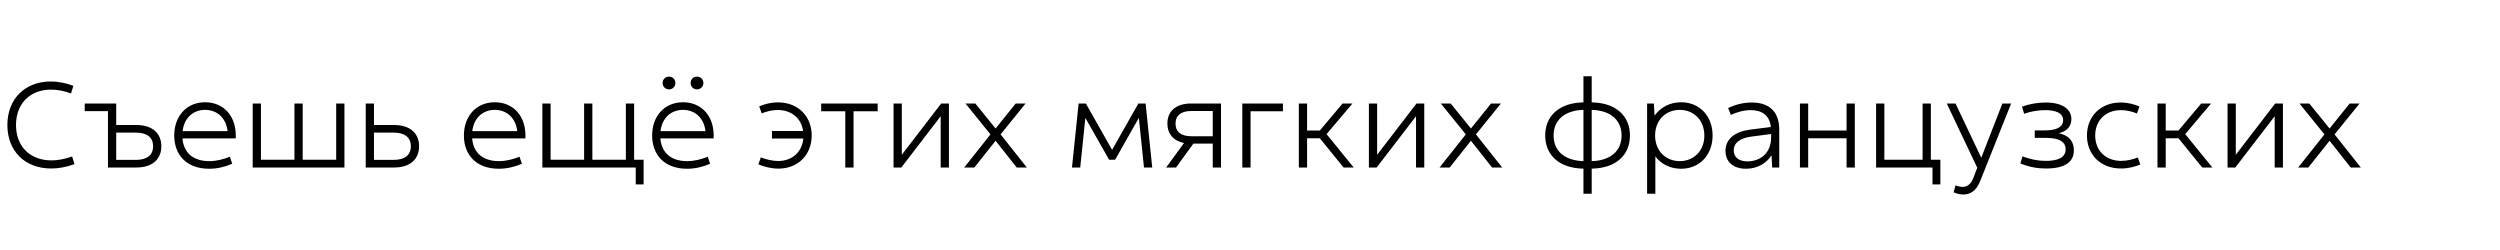 <?xml version="1.0" encoding="UTF-8"?> <svg xmlns="http://www.w3.org/2000/svg" width="2000" height="200" viewBox="0 0 2000 200" fill="none"><g clip-path="url(#clip0_1131_34)"><path d="M40.9 134.8C20 134.8 5.9 120.9 5.9 100C5.9 79.1 20 65.2 40.6 65.2C47.4 65.2 53.6 66.7 58.7 68.7L56.8 74.8C51.5 72.7 46 71.7 40.8 71.7C23.9 71.7 12.8 83 12.8 100C12.8 117 23.9 128.3 41.1 128.3C45.7 128.3 51.3 127.5 57.7 125.2L59.6 131.3C52.8 133.8 46.5 134.8 40.9 134.8ZM67.774 88.9V82.8H92.974V100H109.074C122.074 100 129.074 106.8 129.074 117C129.074 127.2 122.074 134 109.074 134H86.374V88.9H67.774ZM92.974 127.9H108.774C117.574 127.9 122.474 124.1 122.474 117C122.474 109.9 117.574 106.1 108.774 106.1H92.974V127.9ZM167.28 135C149.28 135 139.38 123.9 139.38 108.4C139.38 92.9 149.28 81.8 164.08 81.8C178.88 81.8 189.48 92.9 188.58 110.7H145.98C146.88 122.1 154.38 128.9 167.38 128.9C173.28 128.9 178.48 127.5 183.88 125.4L185.78 131C179.98 133.5 173.88 135 167.28 135ZM146.08 104.9H182.08C180.78 94.2 173.58 87.9 164.08 87.9C154.58 87.9 147.38 94.2 146.08 104.9ZM202.152 134V82.8H208.752V127.8H235.552V82.8H242.152V127.8H268.952V82.8H275.552V134H202.152ZM292.582 134V82.8H299.182V100H315.282C328.282 100 335.282 106.8 335.282 117C335.282 127.2 328.282 134 315.282 134H292.582ZM299.182 127.9H314.982C323.782 127.9 328.682 124.1 328.682 117C328.682 109.9 323.782 106.1 314.982 106.1H299.182V127.9ZM399.018 135C381.018 135 371.118 123.9 371.118 108.4C371.118 92.9 381.018 81.8 395.818 81.8C410.618 81.8 421.218 92.9 420.318 110.7H377.718C378.618 122.1 386.118 128.9 399.118 128.9C405.018 128.9 410.218 127.5 415.618 125.4L417.518 131C411.718 133.5 405.618 135 399.018 135ZM377.818 104.9H413.818C412.518 94.2 405.318 87.9 395.818 87.9C386.318 87.9 379.118 94.2 377.818 104.9ZM433.891 134V82.8H440.491V127.8H467.291V82.8H473.891V127.8H500.691V82.8H507.291V127.8H514.891V147.5H508.591V134H433.891ZM549.604 135C531.604 135 521.704 123.9 521.704 108.4C521.704 92.9 531.604 81.8 546.404 81.8C561.204 81.8 571.804 92.9 570.904 110.7H528.304C529.204 122.1 536.704 128.9 549.704 128.9C555.604 128.9 560.804 127.5 566.204 125.4L568.104 131C562.304 133.5 556.204 135 549.604 135ZM557.604 71.5C554.704 71.5 552.504 69.3 552.504 66.4C552.504 63.5 554.704 61.3 557.604 61.3C560.504 61.3 562.704 63.5 562.704 66.4C562.704 69.3 560.504 71.5 557.604 71.5ZM535.204 71.5C532.304 71.5 530.104 69.3 530.104 66.4C530.104 63.5 532.304 61.3 535.204 61.3C538.104 61.3 540.304 63.5 540.304 66.4C540.304 69.3 538.104 71.5 535.204 71.5ZM528.404 104.9H564.404C563.104 94.2 555.904 87.9 546.404 87.9C536.904 87.9 529.704 94.2 528.404 104.9ZM622.765 134.9C616.965 134.9 611.365 133.4 606.665 131.5L608.665 125.9C613.165 127.6 617.965 128.8 622.565 128.8C633.665 128.8 641.665 121.7 642.665 110.8H617.565V104.8H642.465C641.065 94.6 633.165 88 622.165 88C617.665 88 613.265 89.1 609.365 90.7L607.365 85.1C611.465 83.3 616.665 81.9 622.365 81.9C638.665 81.9 649.365 93.2 649.365 108.4C649.365 123.6 638.665 134.9 622.765 134.9ZM676.234 134V89H656.934V82.8H702.134V89H682.834V134H676.234ZM714.848 134V82.8H721.448V123.8L752.948 82.8H759.148V134H752.548V93L721.048 134H714.848ZM771.376 134L792.376 107.5L772.376 82.8H780.276L796.476 102.8L812.576 82.8H820.476L800.476 107.5L821.476 134H813.376L796.476 112.6L779.476 134H771.376ZM857.584 134L862.884 82.8H868.684L889.684 119.9L910.684 82.8H916.484L921.784 134H915.184L911.084 94.3L892.084 127.8H887.284L868.284 94.3L864.184 134H857.584ZM932.911 134L947.211 114.4C938.711 112.7 933.911 107 933.911 98.8C933.911 88.9 940.811 82.8 952.911 82.8H976.811V134H970.211V114.9H954.711L940.811 134H932.911ZM940.411 98.9C940.411 105.3 944.711 109 953.011 109H970.211V88.8H953.011C944.711 88.8 940.411 92.5 940.411 98.9ZM993.852 134V82.8H1026.35V89H1000.45V134H993.852ZM1039.07 134V82.8H1045.67V104.4H1055.87L1074.07 82.8H1081.97L1061.27 107.3L1082.97 134H1074.87L1055.87 110.6H1045.67V134H1039.07ZM1095.12 134V82.8H1101.72V123.8L1133.22 82.8H1139.42V134H1132.82V93L1101.32 134H1095.12ZM1151.65 134L1172.65 107.5L1152.65 82.8H1160.55L1176.75 102.8L1192.85 82.8H1200.75L1180.75 107.5L1201.75 134H1193.65L1176.75 112.6L1159.75 134H1151.65ZM1266.76 134.9C1246.96 134.6 1236.16 123.7 1236.16 108.4C1236.16 93.1 1246.96 82.2 1266.76 81.9V61H1273.36V81.9C1293.16 82.2 1303.96 93.1 1303.96 108.4C1303.96 123.7 1293.16 134.6 1273.36 134.9V155H1266.76V134.9ZM1266.76 87.9C1251.66 88.3 1242.86 96.1 1242.86 108.4C1242.86 120.7 1251.66 128.5 1266.76 128.9V87.9ZM1273.36 128.9C1288.46 128.5 1297.26 120.7 1297.26 108.4C1297.26 96.1 1288.46 88.3 1273.36 87.9V128.9ZM1317.68 155V82.8H1323.08L1323.68 92.5C1328.28 85.9 1335.88 81.8 1344.88 81.8C1359.88 81.8 1370.08 93.1 1370.08 108.4C1370.08 123.7 1359.88 135 1344.88 135C1336.28 135 1328.88 131.3 1324.28 125.1V155H1317.68ZM1343.78 128.9C1354.98 128.9 1363.48 120.7 1363.48 108.4C1363.48 96.1 1354.98 87.9 1343.78 87.9C1332.58 87.9 1324.08 96.1 1324.08 108.4C1324.08 120.7 1332.58 128.9 1343.78 128.9ZM1417.79 134L1417.19 124.2C1413.09 130.8 1405.69 135 1396.79 135C1386.89 135 1380.39 129.7 1380.39 120.7C1380.39 111.2 1387.79 105.3 1400.09 103.7L1416.69 101.6C1415.69 92.2 1409.49 88.1 1400.59 88.1C1394.79 88.1 1389.39 89.8 1384.69 91.9L1382.49 86.4C1387.79 83.9 1394.29 82 1401.39 82C1415.19 82 1423.39 89.1 1423.39 103.7V134H1417.79ZM1386.99 120.3C1386.99 125.6 1390.79 129.1 1397.99 129.1C1407.29 129.1 1416.89 123.3 1416.89 110V107.2L1400.89 109.3C1392.09 110.5 1386.99 114.2 1386.99 120.3ZM1477.25 134V110.6H1446.55V134H1439.95V82.8H1446.55V104.4H1477.25V82.8H1483.85V134H1477.25ZM1538.08 82.8H1544.68V127.8H1552.28V147.5H1545.98V134H1500.88V82.8H1507.48V127.8H1538.08V82.8ZM1570.61 155.6C1567.81 155.6 1565.21 154.9 1562.91 153.8L1564.41 148.3C1566.81 149.2 1568.61 149.5 1570.01 149.5C1572.71 149.5 1576.31 148.4 1578.61 142.5L1581.81 134.2L1557.41 82.8H1564.41L1585.01 126.2L1601.91 82.8H1608.91L1584.21 144.7C1580.81 153.3 1575.81 155.6 1570.61 155.6ZM1636.8 134.8C1630.2 134.8 1624 133.8 1616.3 130.8L1618 125.1C1624.5 127.5 1630.2 128.7 1636.8 128.7C1646 128.7 1652.5 126.2 1652.5 119.5C1652.5 113.1 1646.8 110.3 1636.7 110.3H1627.8V104.3H1636.1C1643.5 104.3 1650.5 102.5 1650.5 96.2C1650.5 89.9 1643.6 88.1 1636.1 88.1C1630.7 88.1 1624.7 89.1 1619.3 91L1617.6 85.3C1623.7 83.1 1630.5 82 1636.4 82C1649.8 82 1657.1 87.2 1657.1 95.3C1657.1 100.6 1654 104.9 1647.1 106.6C1654.6 108.2 1659.1 112.6 1659.1 120.2C1659.1 128.9 1653 134.8 1636.8 134.8ZM1696.76 134.8C1680.26 134.8 1669.56 123.5 1669.56 108.4C1669.56 93.3 1680.26 82 1696.56 82C1702.26 82 1707.46 83.4 1711.56 85.2L1709.56 90.8C1705.66 89.2 1701.26 88.1 1696.76 88.1C1684.56 88.1 1676.16 96.3 1676.16 108.4C1676.16 120.5 1684.56 128.7 1696.96 128.7C1701.56 128.7 1706.06 127.6 1710.26 126L1712.26 131.6C1707.96 133.4 1702.66 134.8 1696.76 134.8ZM1725.98 134V82.8H1732.58V104.4H1742.78L1760.98 82.8H1768.88L1748.18 107.3L1769.88 134H1761.78L1742.78 110.6H1732.58V134H1725.98ZM1782.04 134V82.8H1788.64V123.8L1820.14 82.8H1826.34V134H1819.74V93L1788.24 134H1782.04ZM1838.56 134L1859.56 107.5L1839.56 82.8H1847.46L1863.66 102.8L1879.76 82.8H1887.66L1867.66 107.5L1888.66 134H1880.56L1863.66 112.6L1846.66 134H1838.56Z" fill="black"></path></g><defs><clipPath id="clip0_1131_34"><rect width="2000" height="200" fill="white"></rect></clipPath></defs></svg> 